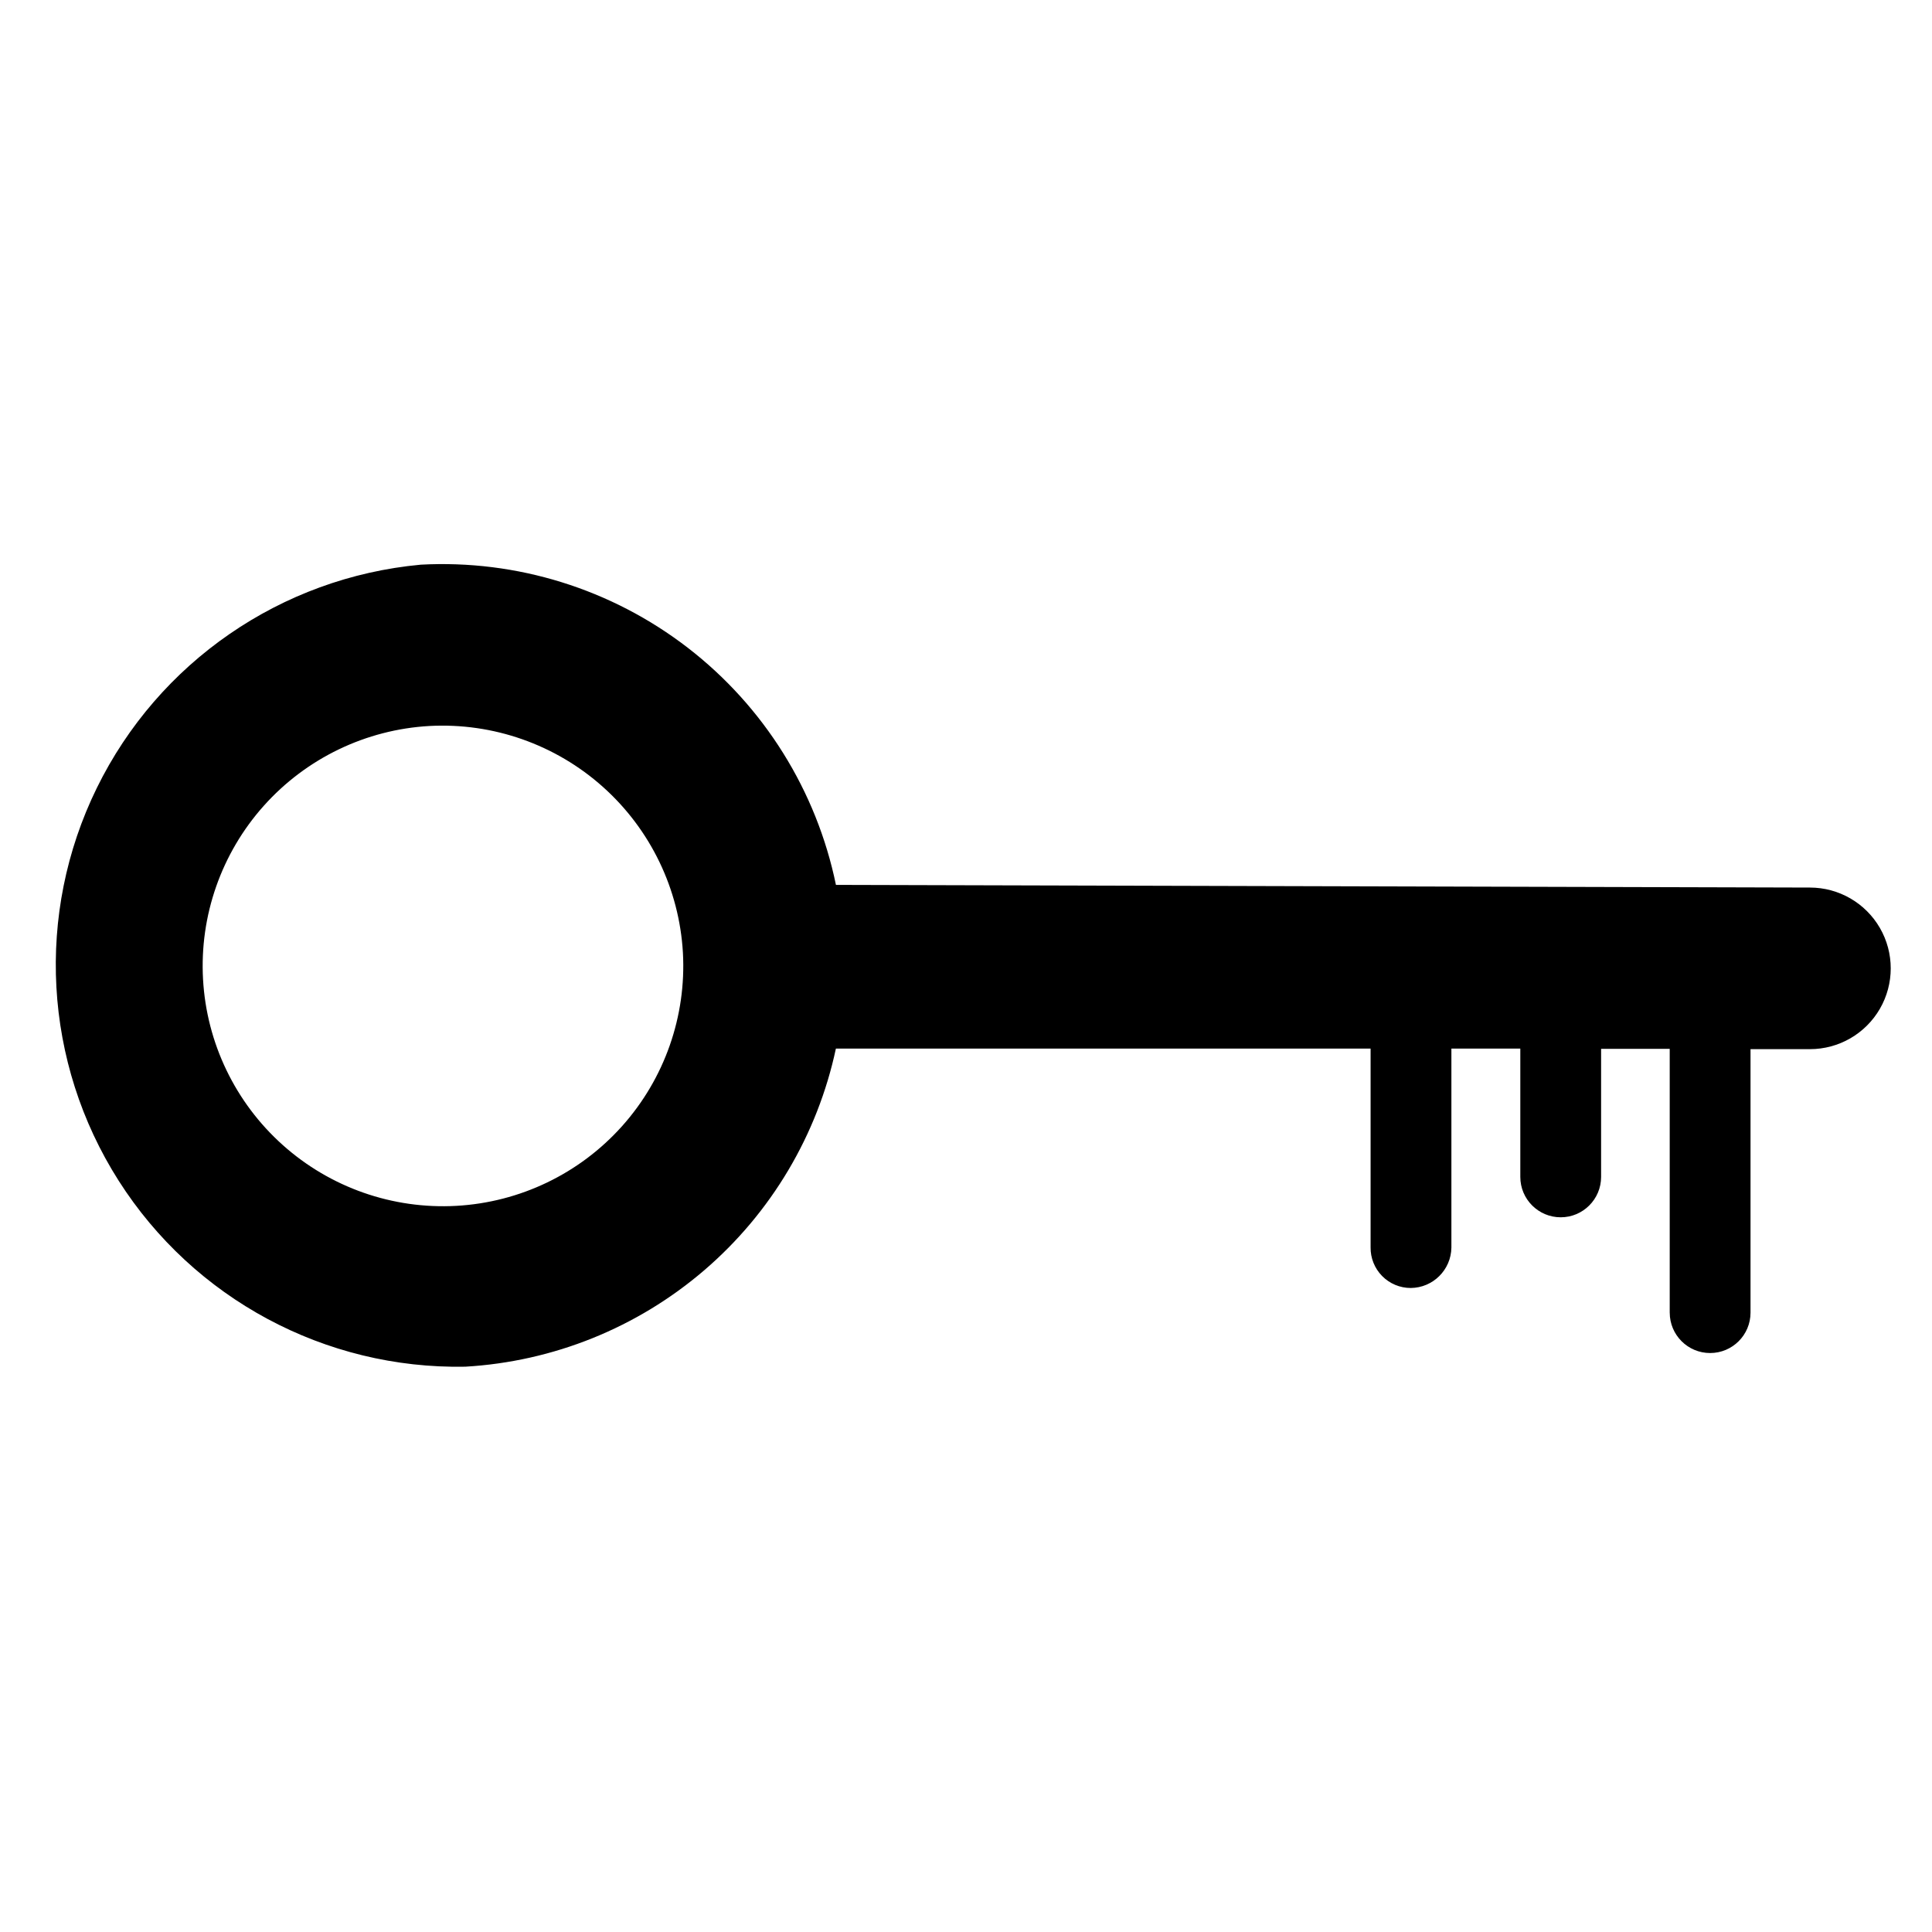 <?xml version="1.0" encoding="UTF-8"?>
<!-- Uploaded to: ICON Repo, www.iconrepo.com, Generator: ICON Repo Mixer Tools -->
<svg fill="#000000" width="800px" height="800px" version="1.1" viewBox="144 144 512 512" xmlns="http://www.w3.org/2000/svg">
 <path d="m255.47 293.65c-36.961 3.422-69.473 25.84-85.812 59.168s-14.148 72.762 5.781 104.07c19.93 31.316 54.727 49.992 91.84 49.301 23.348-1.348 45.609-10.328 63.359-25.562 17.75-15.23 30.004-35.871 34.883-58.746h141.7v52.664c-0.043 2.844 1.059 5.59 3.059 7.617 1.996 2.027 4.723 3.168 7.57 3.168 5.906-0.043 10.699-4.801 10.785-10.707v-52.742h18.262v34.008c0 5.91 4.793 10.707 10.707 10.707 5.91 0 10.703-4.797 10.703-10.707v-33.93h18.184v69.902h0.004c0 5.914 4.793 10.707 10.703 10.707 5.914 0 10.707-4.793 10.707-10.707v-69.824h15.746c7.648 0 14.715-4.078 18.543-10.703 3.824-6.625 3.824-14.789 0-21.414-3.828-6.625-10.895-10.707-18.543-10.707l-258.12-0.707c-5.148-24.977-19.086-47.277-39.277-62.852-20.195-15.57-45.309-23.383-70.773-22.008zm69.512 102.81h-0.004c0.934 16.859-4.867 33.402-16.129 45.988-11.262 12.586-27.059 20.18-43.922 21.117s-33.406-4.859-45.992-16.117c-12.59-11.262-20.188-27.059-21.129-43.918-0.941-16.863 4.856-33.41 16.109-45.996 11.258-12.59 27.055-20.195 43.914-21.141 16.863-0.902 33.395 4.914 45.977 16.168 12.586 11.258 20.199 27.043 21.172 43.898z"/>
</svg>